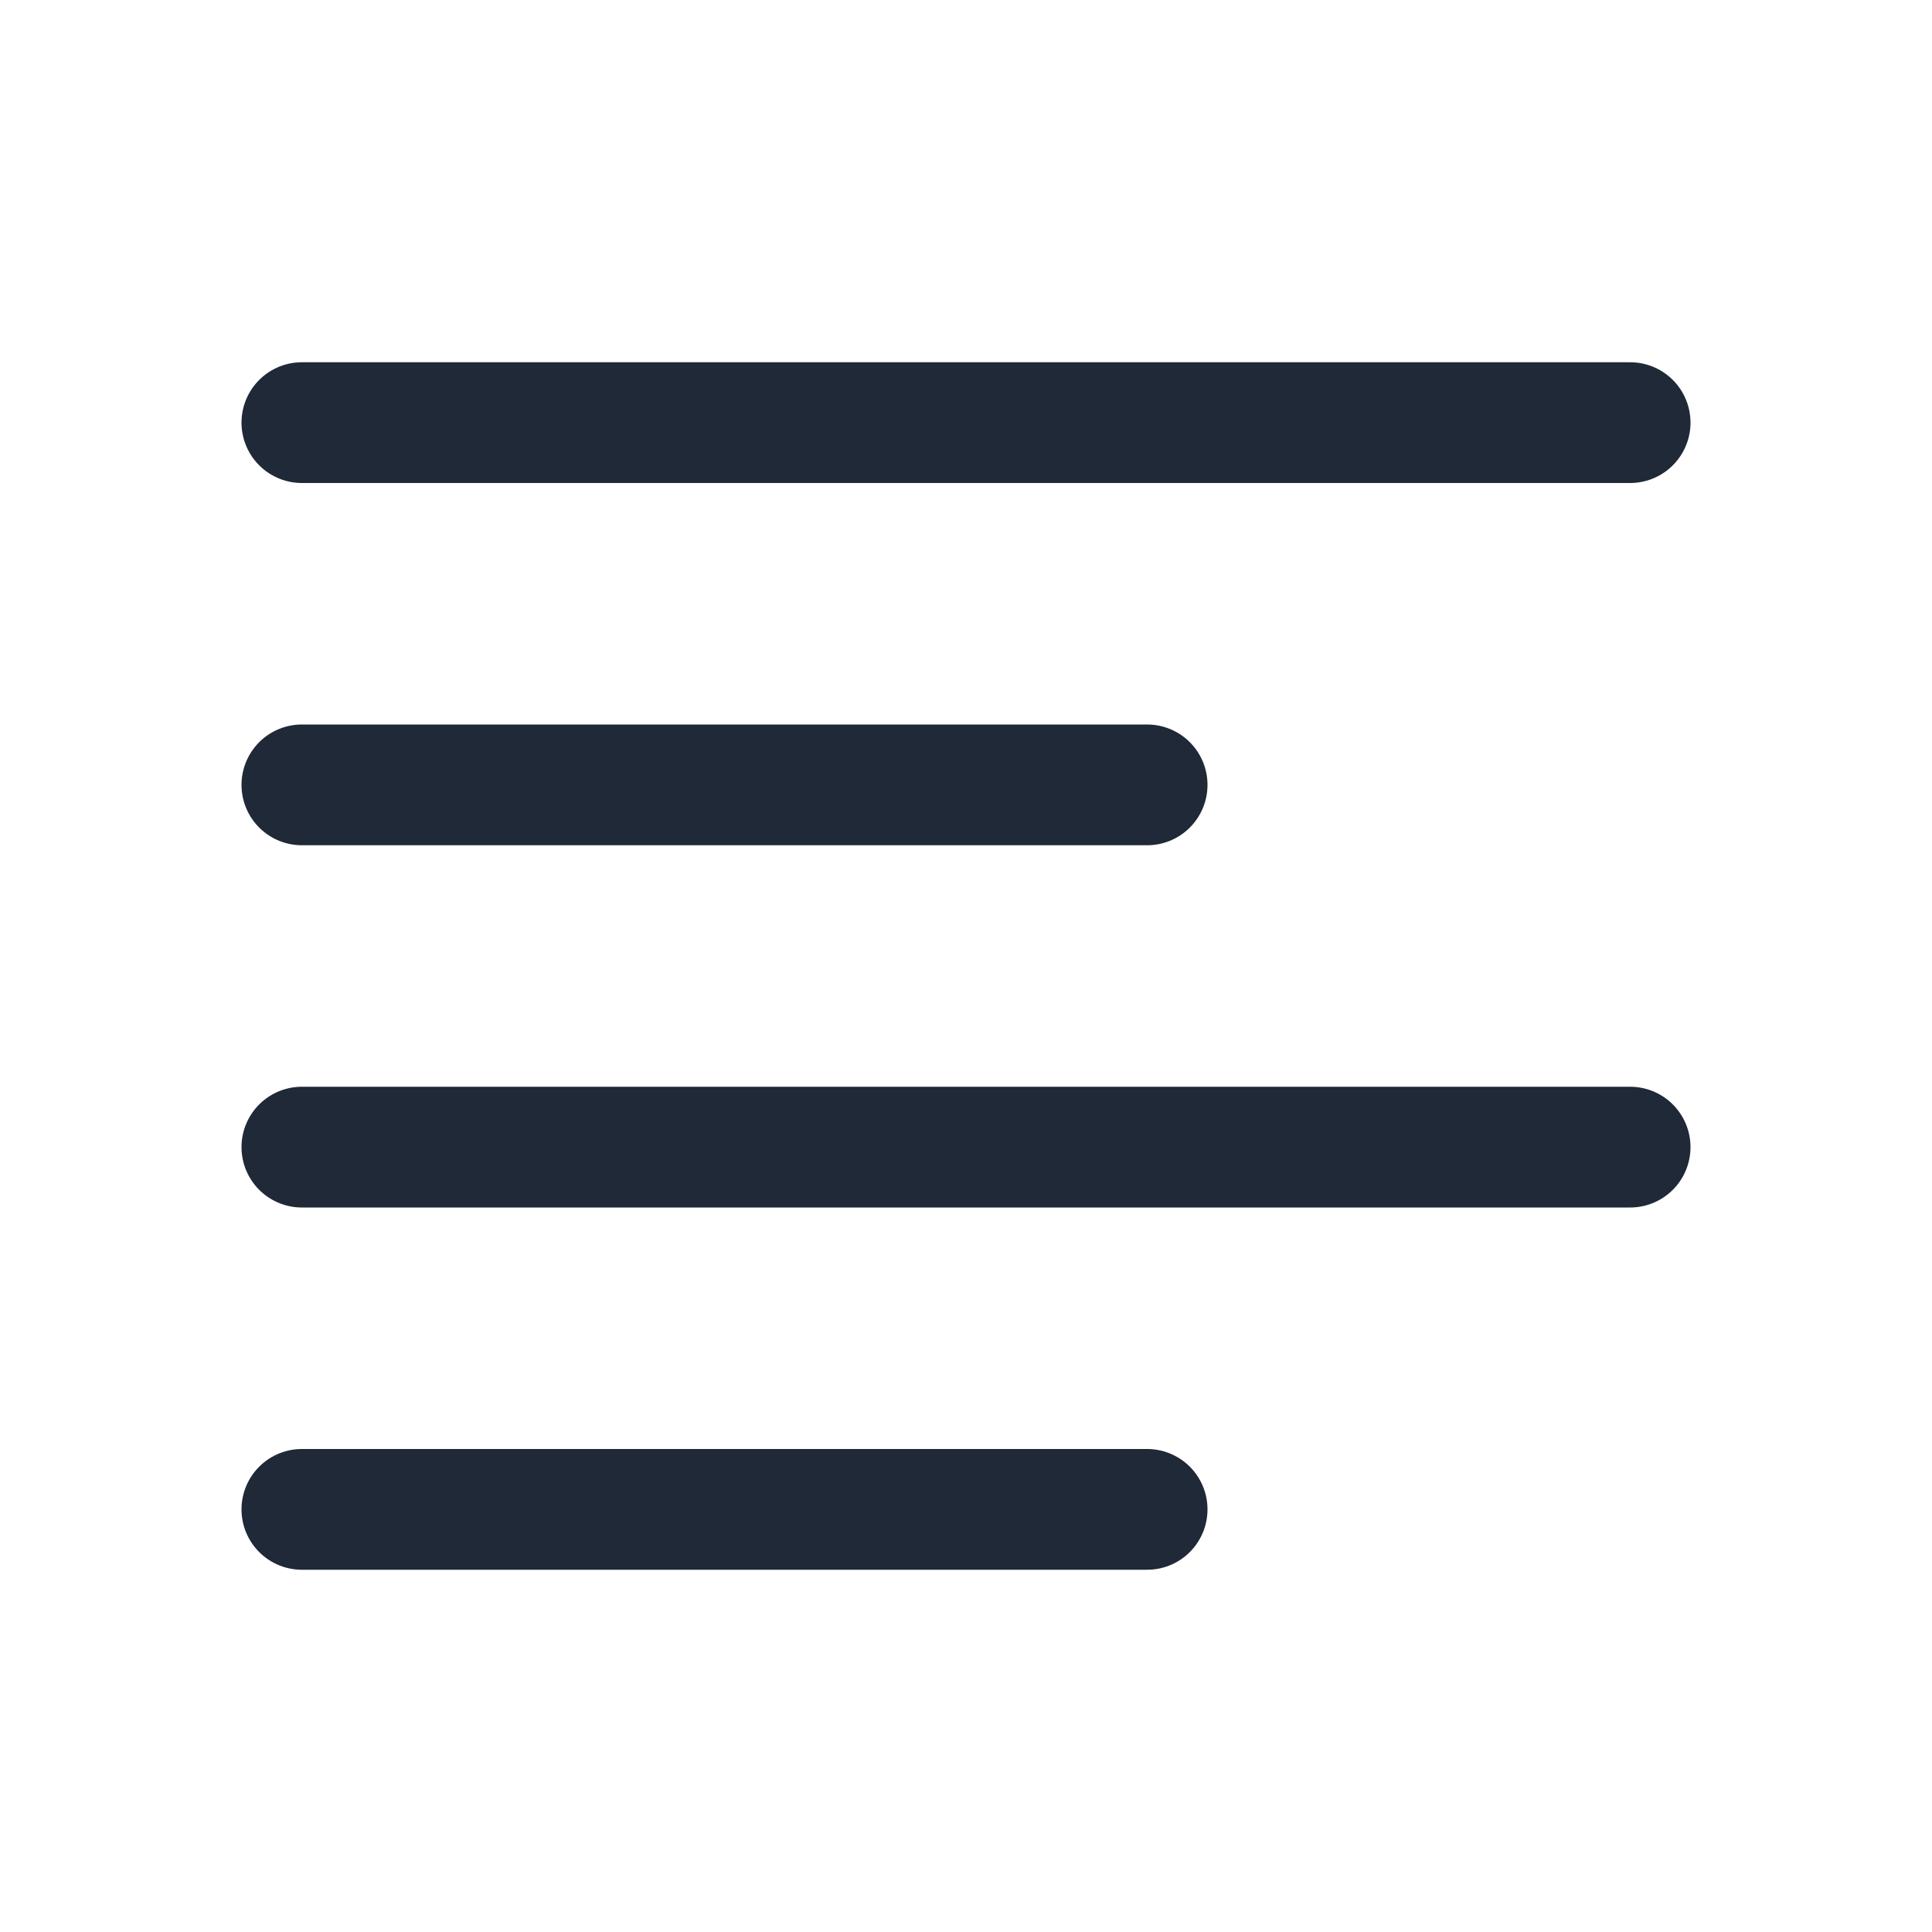 <svg xmlns="http://www.w3.org/2000/svg" width="24" height="24" viewBox="0 0 32 32"><path fill="none" stroke="#1f2937" stroke-linecap="round" stroke-linejoin="round" stroke-width="2" d="M5 7h22M5 13h14M5 19h22M5 25h14"/></svg>